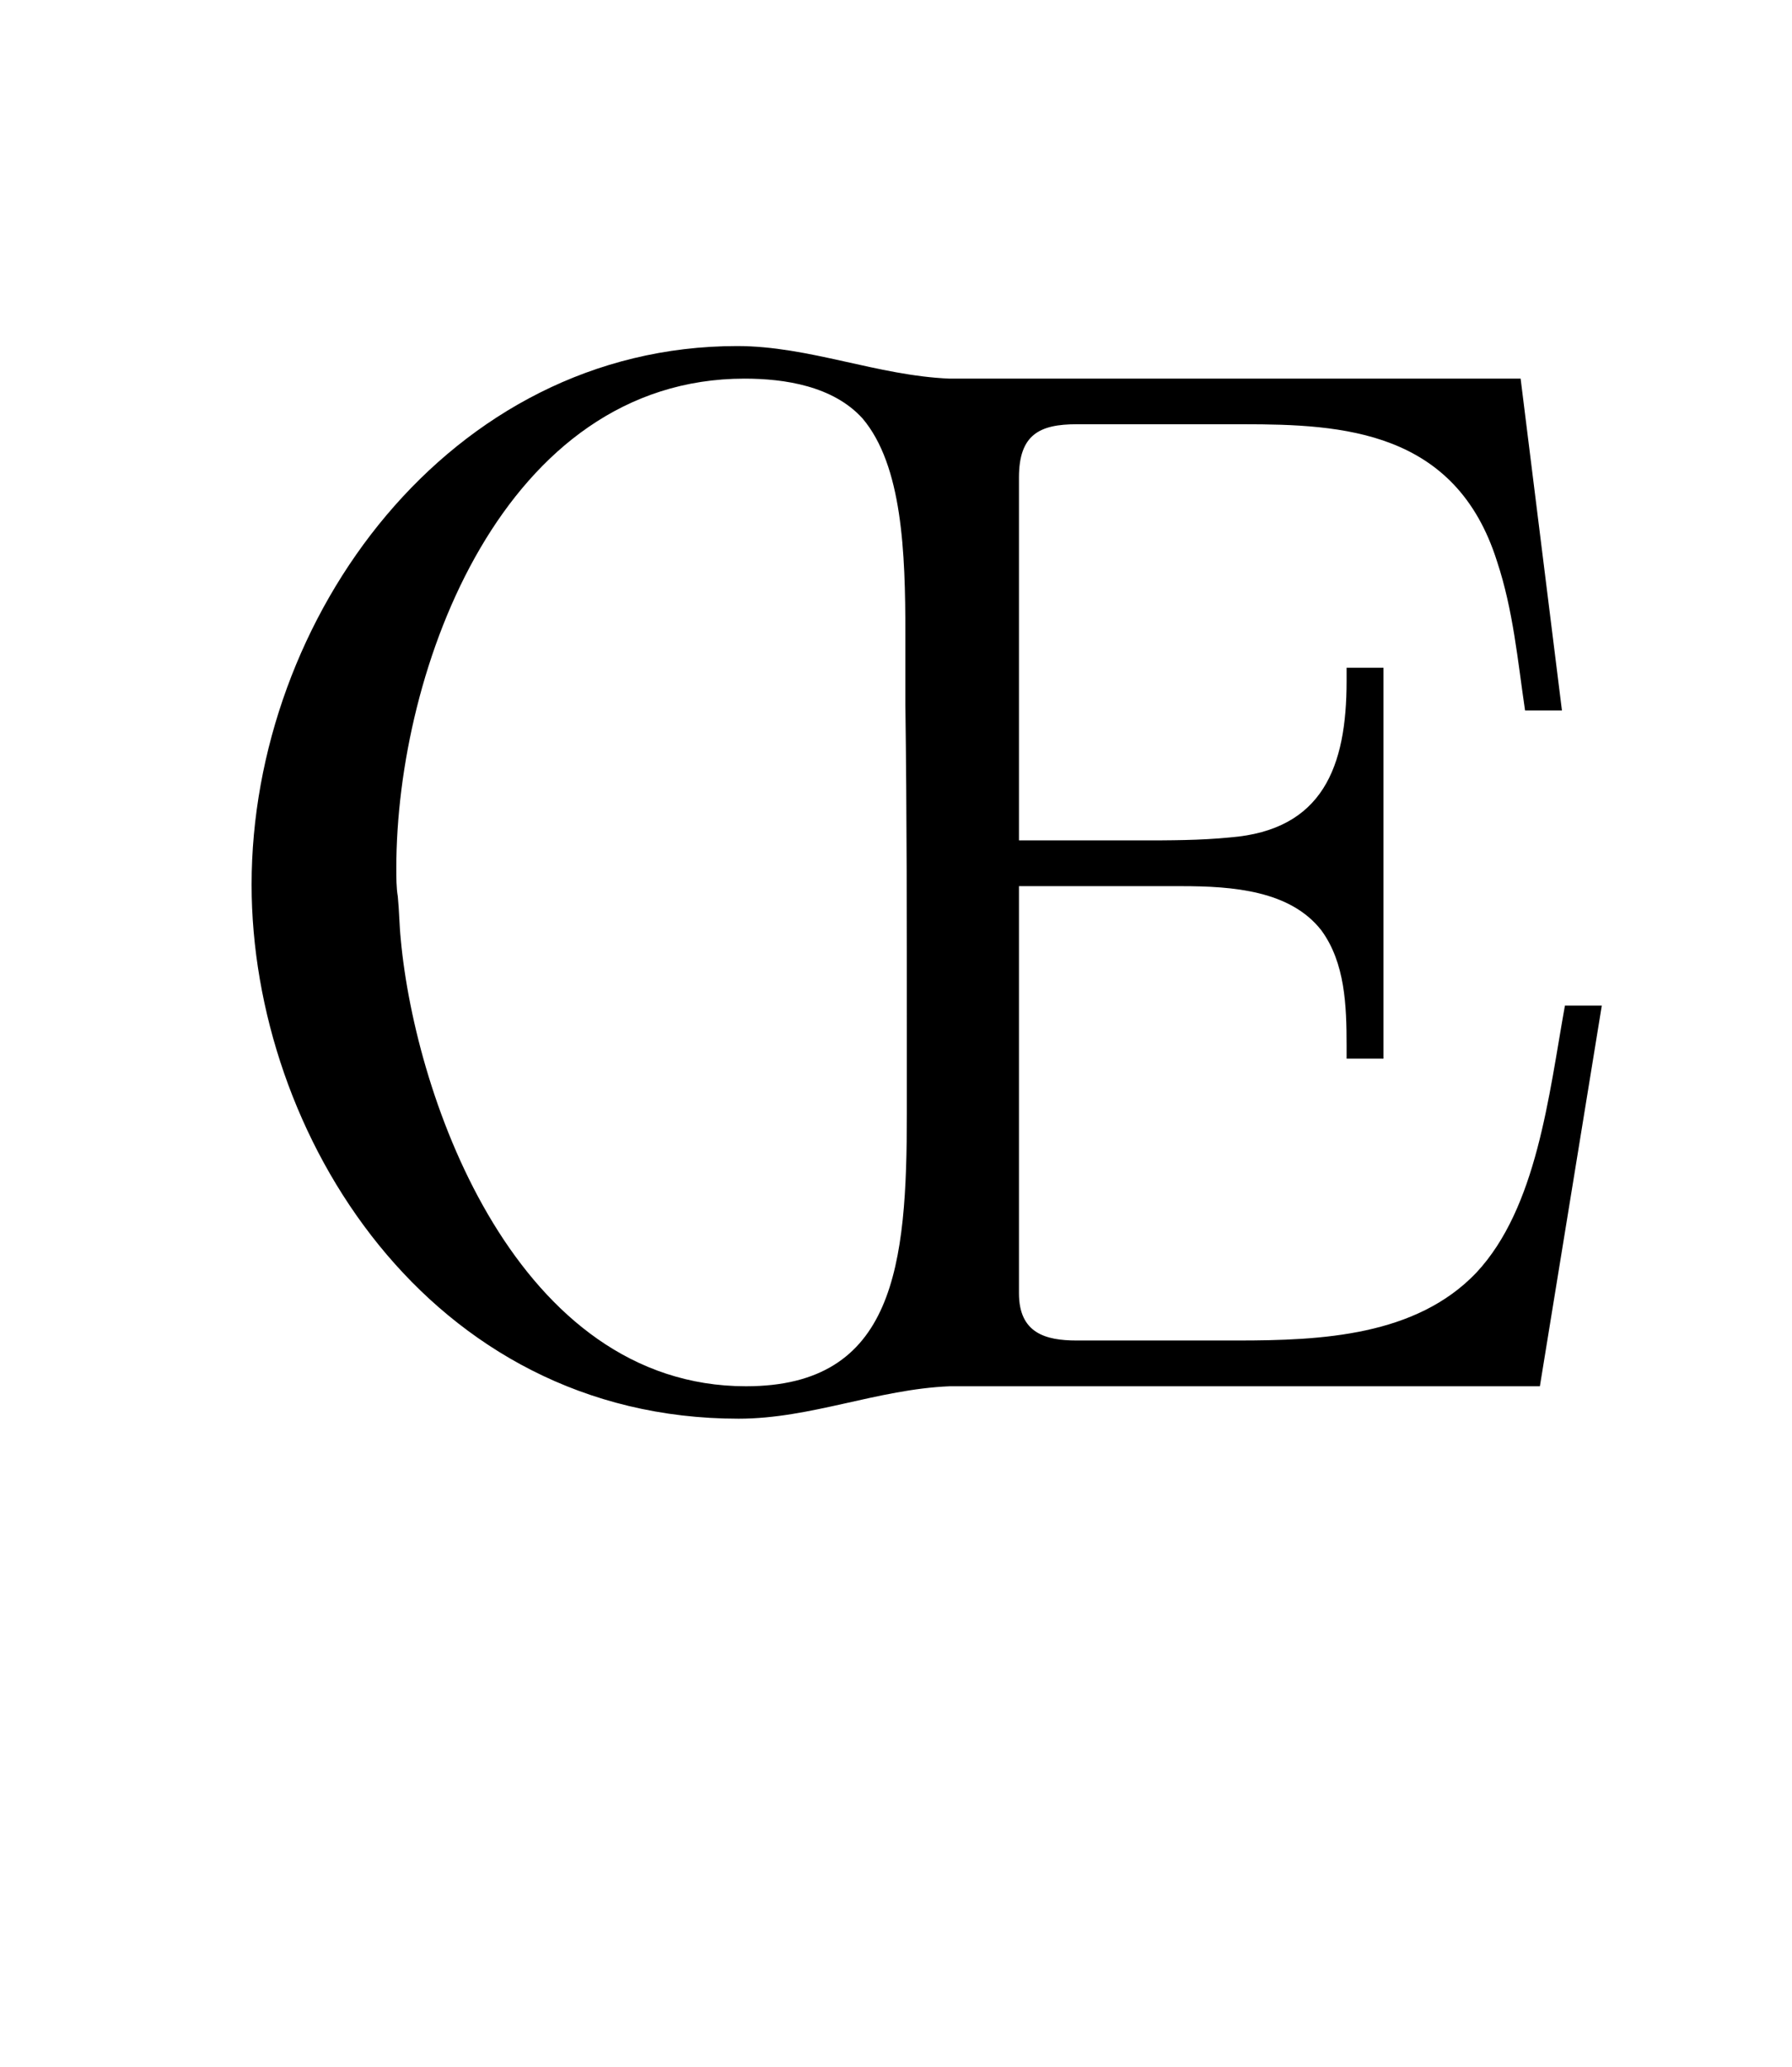 <?xml version='1.0' encoding='UTF-8'?>
<!-- This file was generated by dvisvgm 2.13.3 -->
<svg version='1.1' xmlns='http://www.w3.org/2000/svg' xmlns:xlink='http://www.w3.org/1999/xlink' viewBox='-165.1 -165.1 27.743 32'>
<title>\OE{}</title>
<desc Packages='' CommandUnicode='U+0152' UnicodePackages='[utf8]{inputenc}'/>
<defs>
<path id='g0-215' d='M9.395-.01L9.813-2.58H9.564C9.455-1.973 9.375-1.215 8.966-.777C8.558-.349 7.92-.319 7.352-.319H6.267C6.057-.319 5.878-.369 5.878-.638V-3.387H6.974C7.323-3.387 7.711-3.357 7.92-3.088C8.08-2.869 8.09-2.58 8.09-2.311V-2.222H8.339V-4.862H8.09V-4.772C8.09-4.194 7.93-3.766 7.303-3.716C7.103-3.696 6.894-3.696 6.695-3.696H5.878V-6.147C5.878-6.436 6.017-6.506 6.267-6.506H7.392C8.06-6.506 8.827-6.466 9.106-5.579C9.215-5.25 9.245-4.912 9.295-4.573H9.544L9.265-6.814H5.41C4.922-6.834 4.463-7.034 3.975-7.034C2.032-7.034 .697-5.2 .697-3.397C.697-1.714 1.893 .209 3.985 .209C4.473 .209 4.922 .01 5.41-.01H9.395ZM1.684-3.318C1.674-3.377 1.674-3.447 1.674-3.507C1.674-4.862 2.401-6.814 4.025-6.814C4.294-6.814 4.623-6.765 4.822-6.545C5.091-6.227 5.111-5.639 5.111-5.091V-4.613C5.121-3.866 5.121-3.128 5.121-2.381V-1.853C5.121-.827 5.041-.01 4.035-.01C2.491-.01 1.803-1.943 1.704-3.029C1.694-3.128 1.694-3.218 1.684-3.318Z'/>
</defs>
<g id='page1' transform='scale(2.293)'>
<use x='-71' y='-62.631' xlink:href='#g0-215'/>
</g>
</svg>

